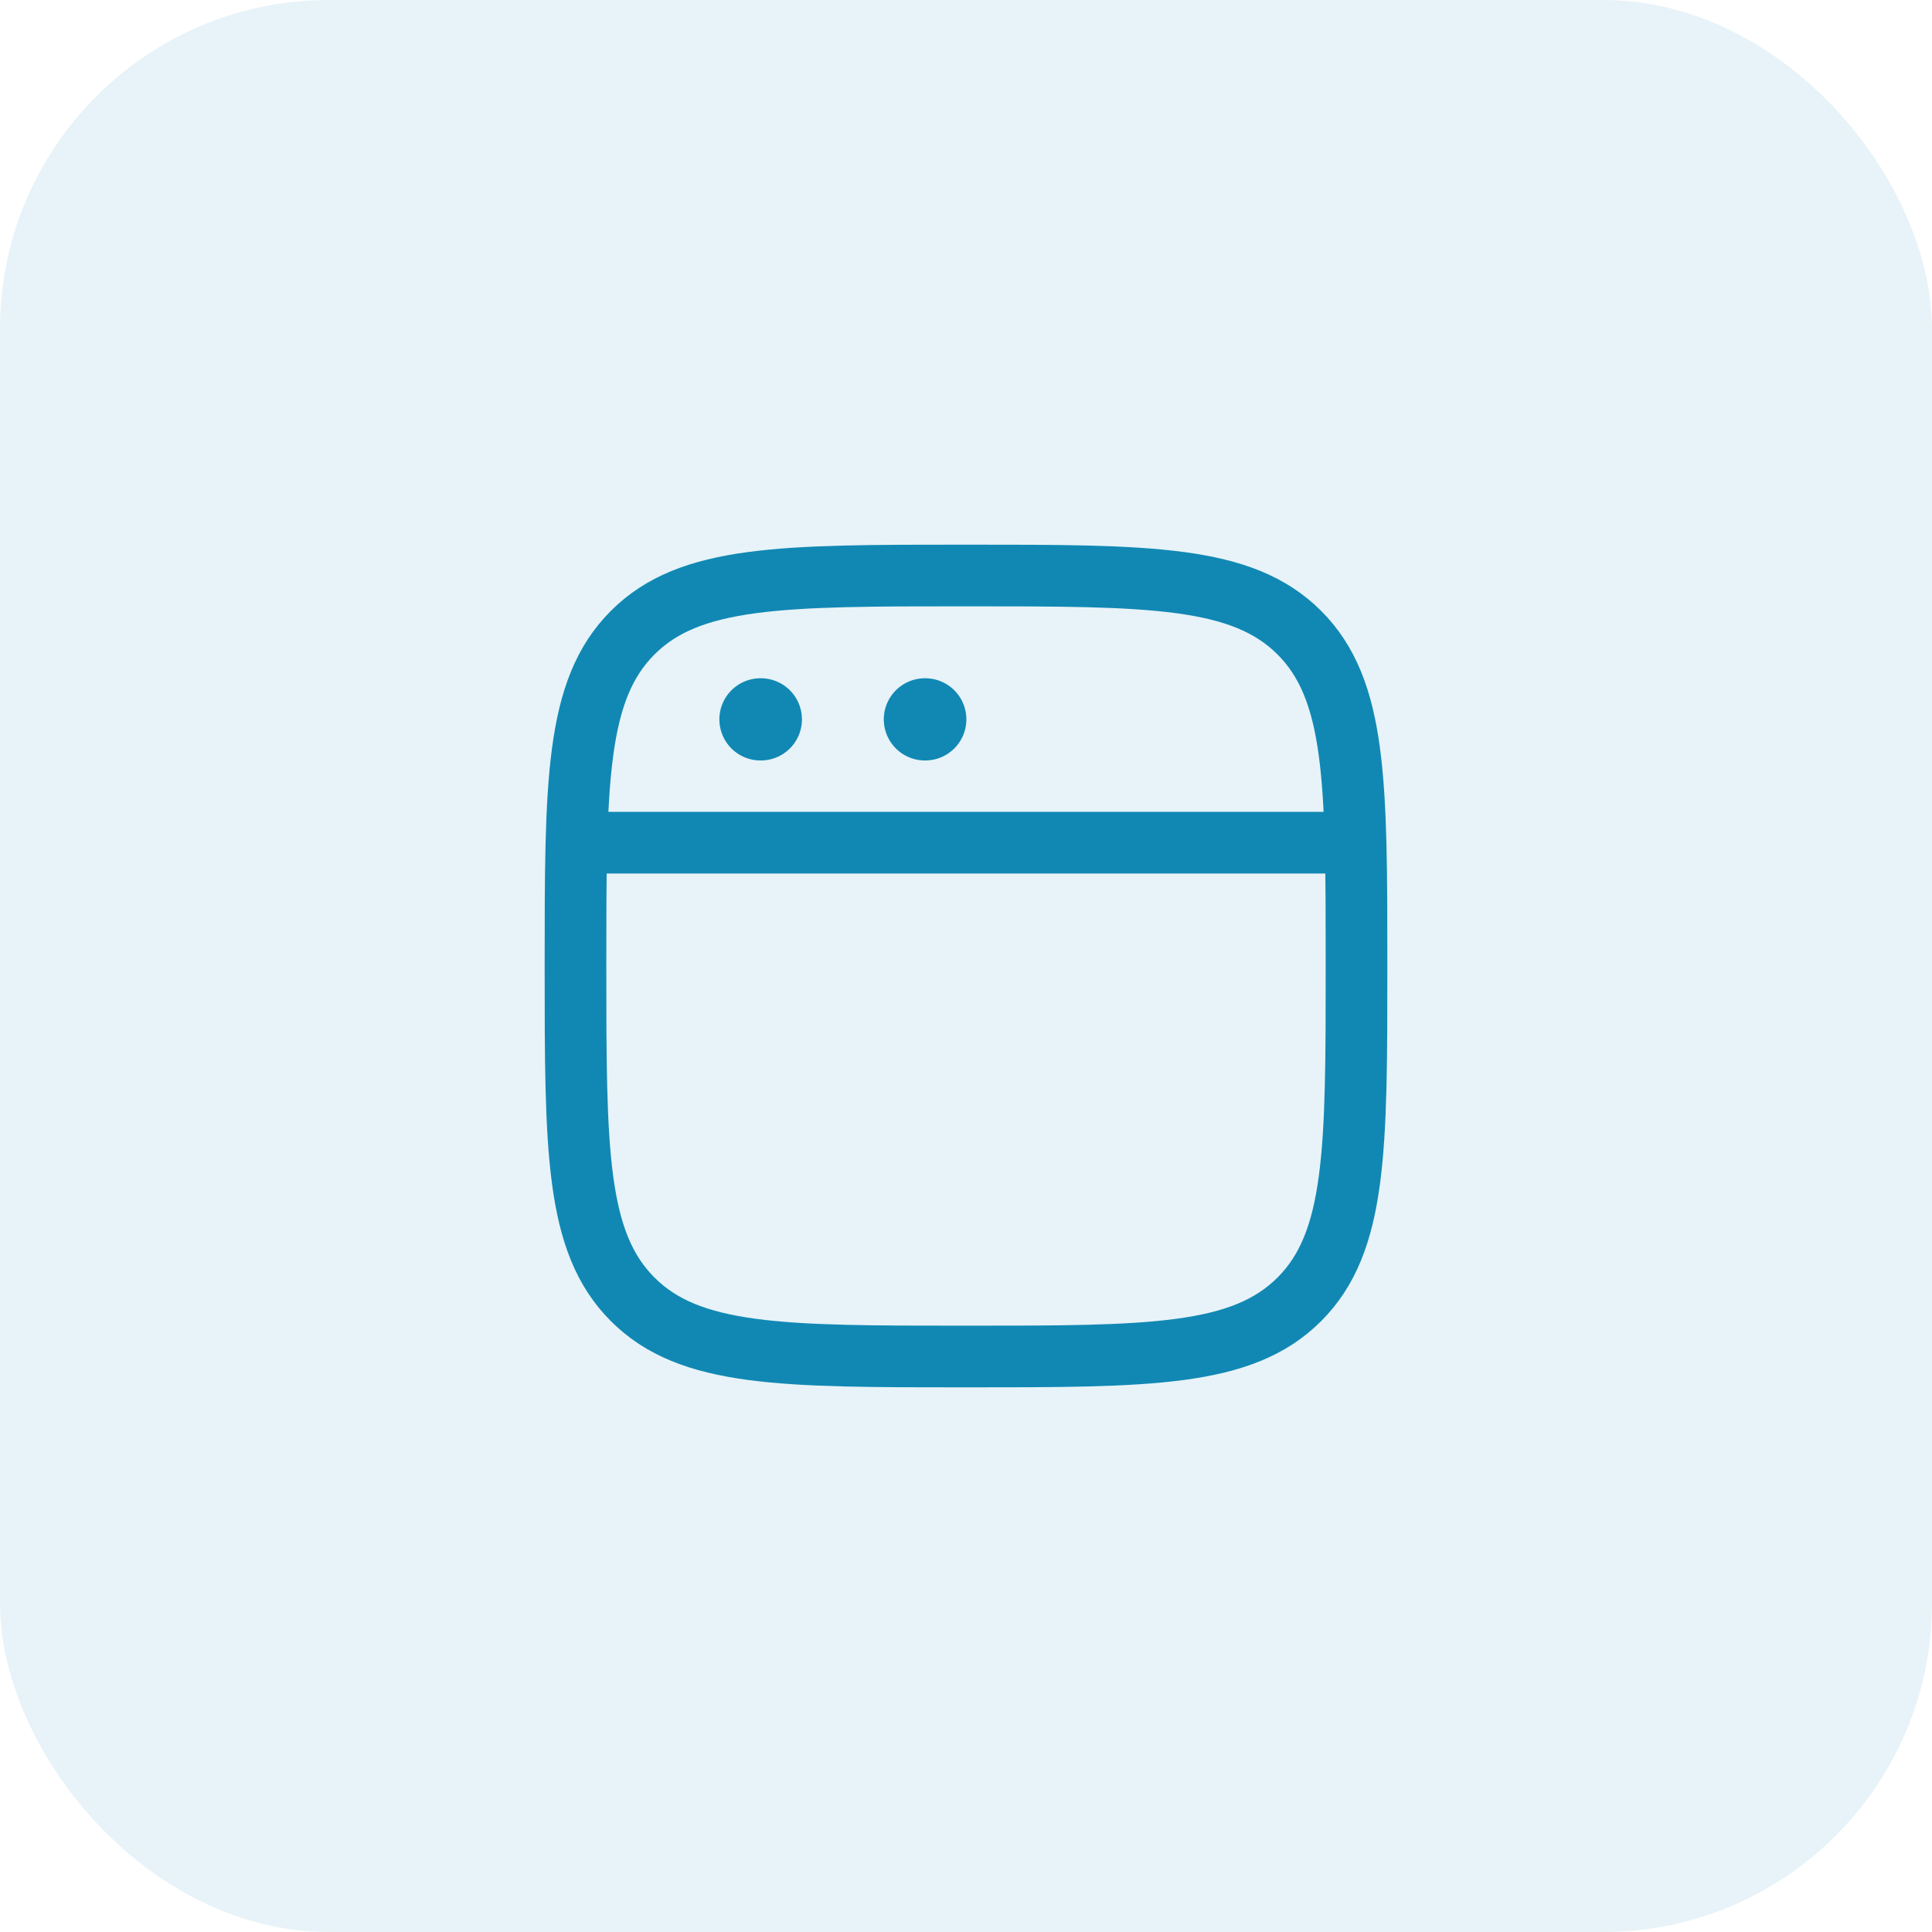 <svg width="47" height="47" viewBox="0 0 47 47" fill="none" xmlns="http://www.w3.org/2000/svg">
<rect width="47" height="47" rx="8" fill="#1188B4" fill-opacity="0.1"/>
<path d="M14 23.5C14 19.022 14 16.782 15.391 15.391C16.782 14 19.022 14 23.5 14C27.978 14 30.218 14 31.609 15.391C33 16.782 33 19.022 33 23.5C33 27.978 33 30.218 31.609 31.609C30.218 33 27.978 33 23.5 33C19.022 33 16.782 33 15.391 31.609C14 30.218 14 27.978 14 23.5Z" stroke="#1188B4" stroke-width="1.5"/>
<path d="M14 20.5H33" stroke="#1188B4" stroke-width="1.5" stroke-linejoin="round"/>
<path d="M18.5 17.5H18.509" stroke="#1188B4" stroke-width="2" stroke-linecap="round" stroke-linejoin="round"/>
<path d="M22.5 17.5H22.509" stroke="#1188B4" stroke-width="2" stroke-linecap="round" stroke-linejoin="round"/>
</svg>

